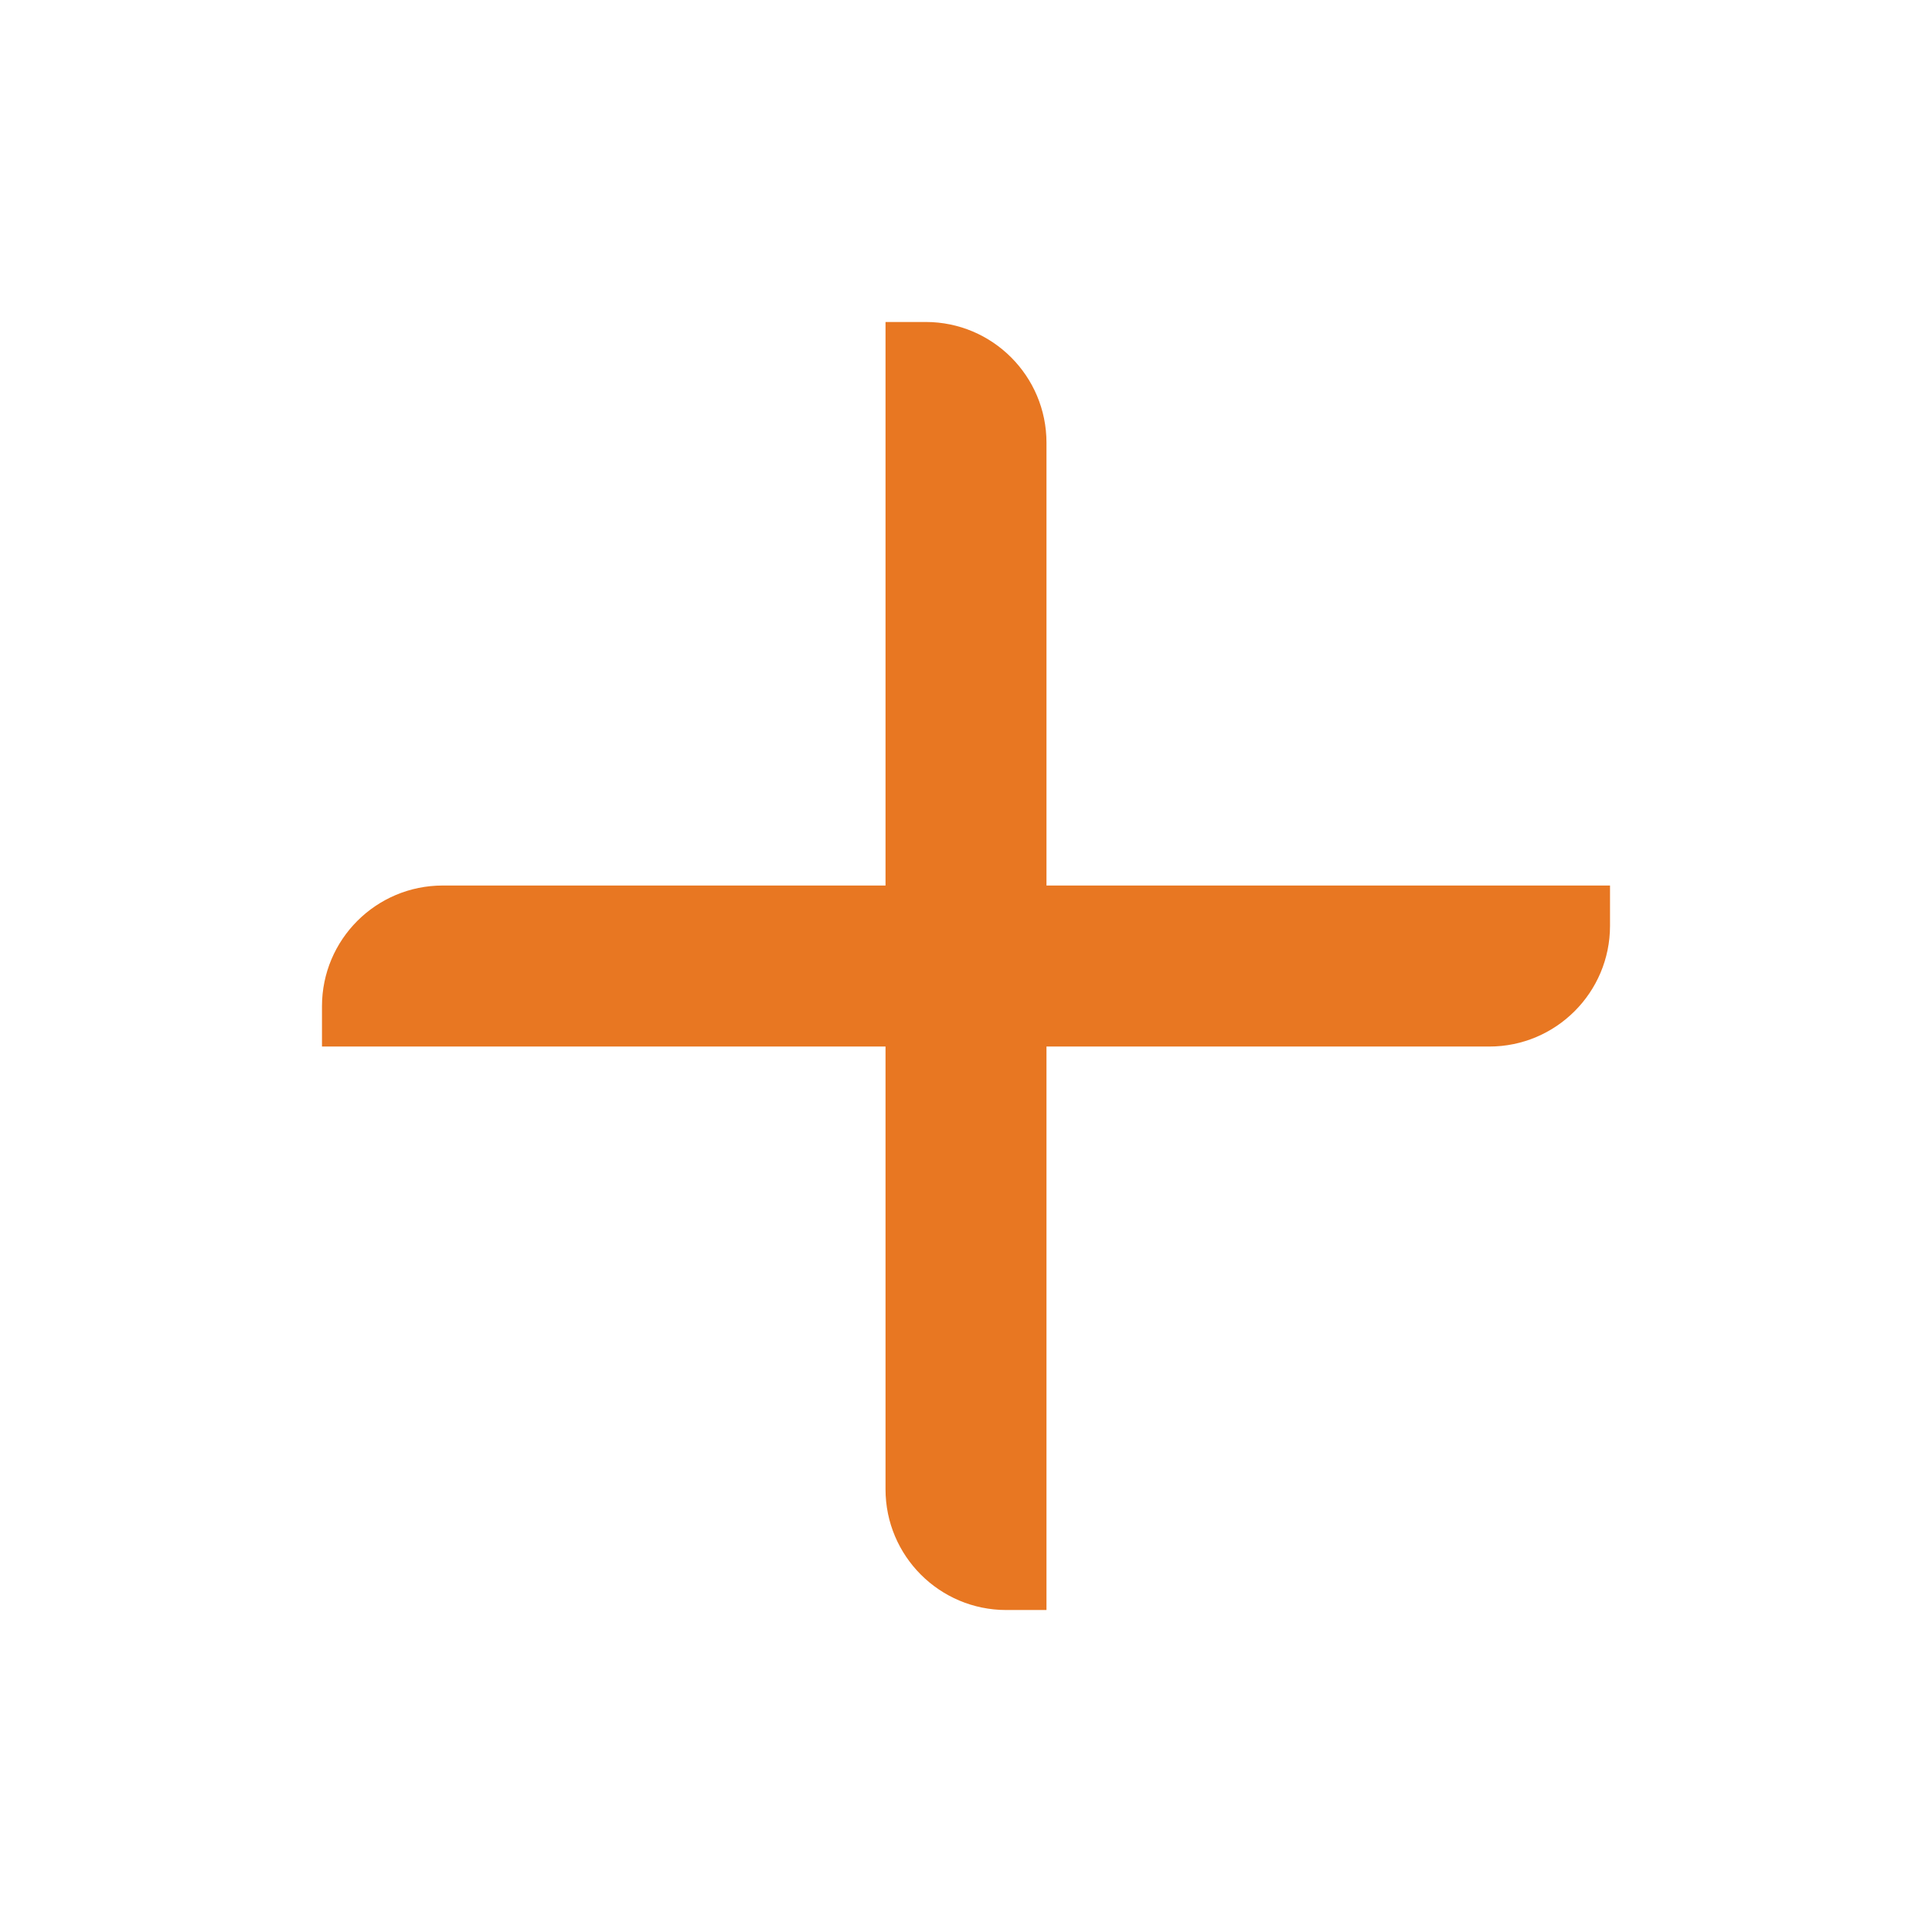 <svg width="32" height="32" viewBox="0 0 32 32" fill="none" xmlns="http://www.w3.org/2000/svg">
<path fill-rule="evenodd" clip-rule="evenodd" d="M17.333 14.667V7.333C17.333 6.229 16.438 5.333 15.333 5.333H14.667V14.667H7.333C6.229 14.667 5.333 15.562 5.333 16.667V17.334H14.667V24.667C14.667 25.771 15.562 26.667 16.667 26.667H17.333V17.334H24.667C25.771 17.334 26.667 16.438 26.667 15.334V14.667H17.333Z" fill="#E87722"/>
</svg>
